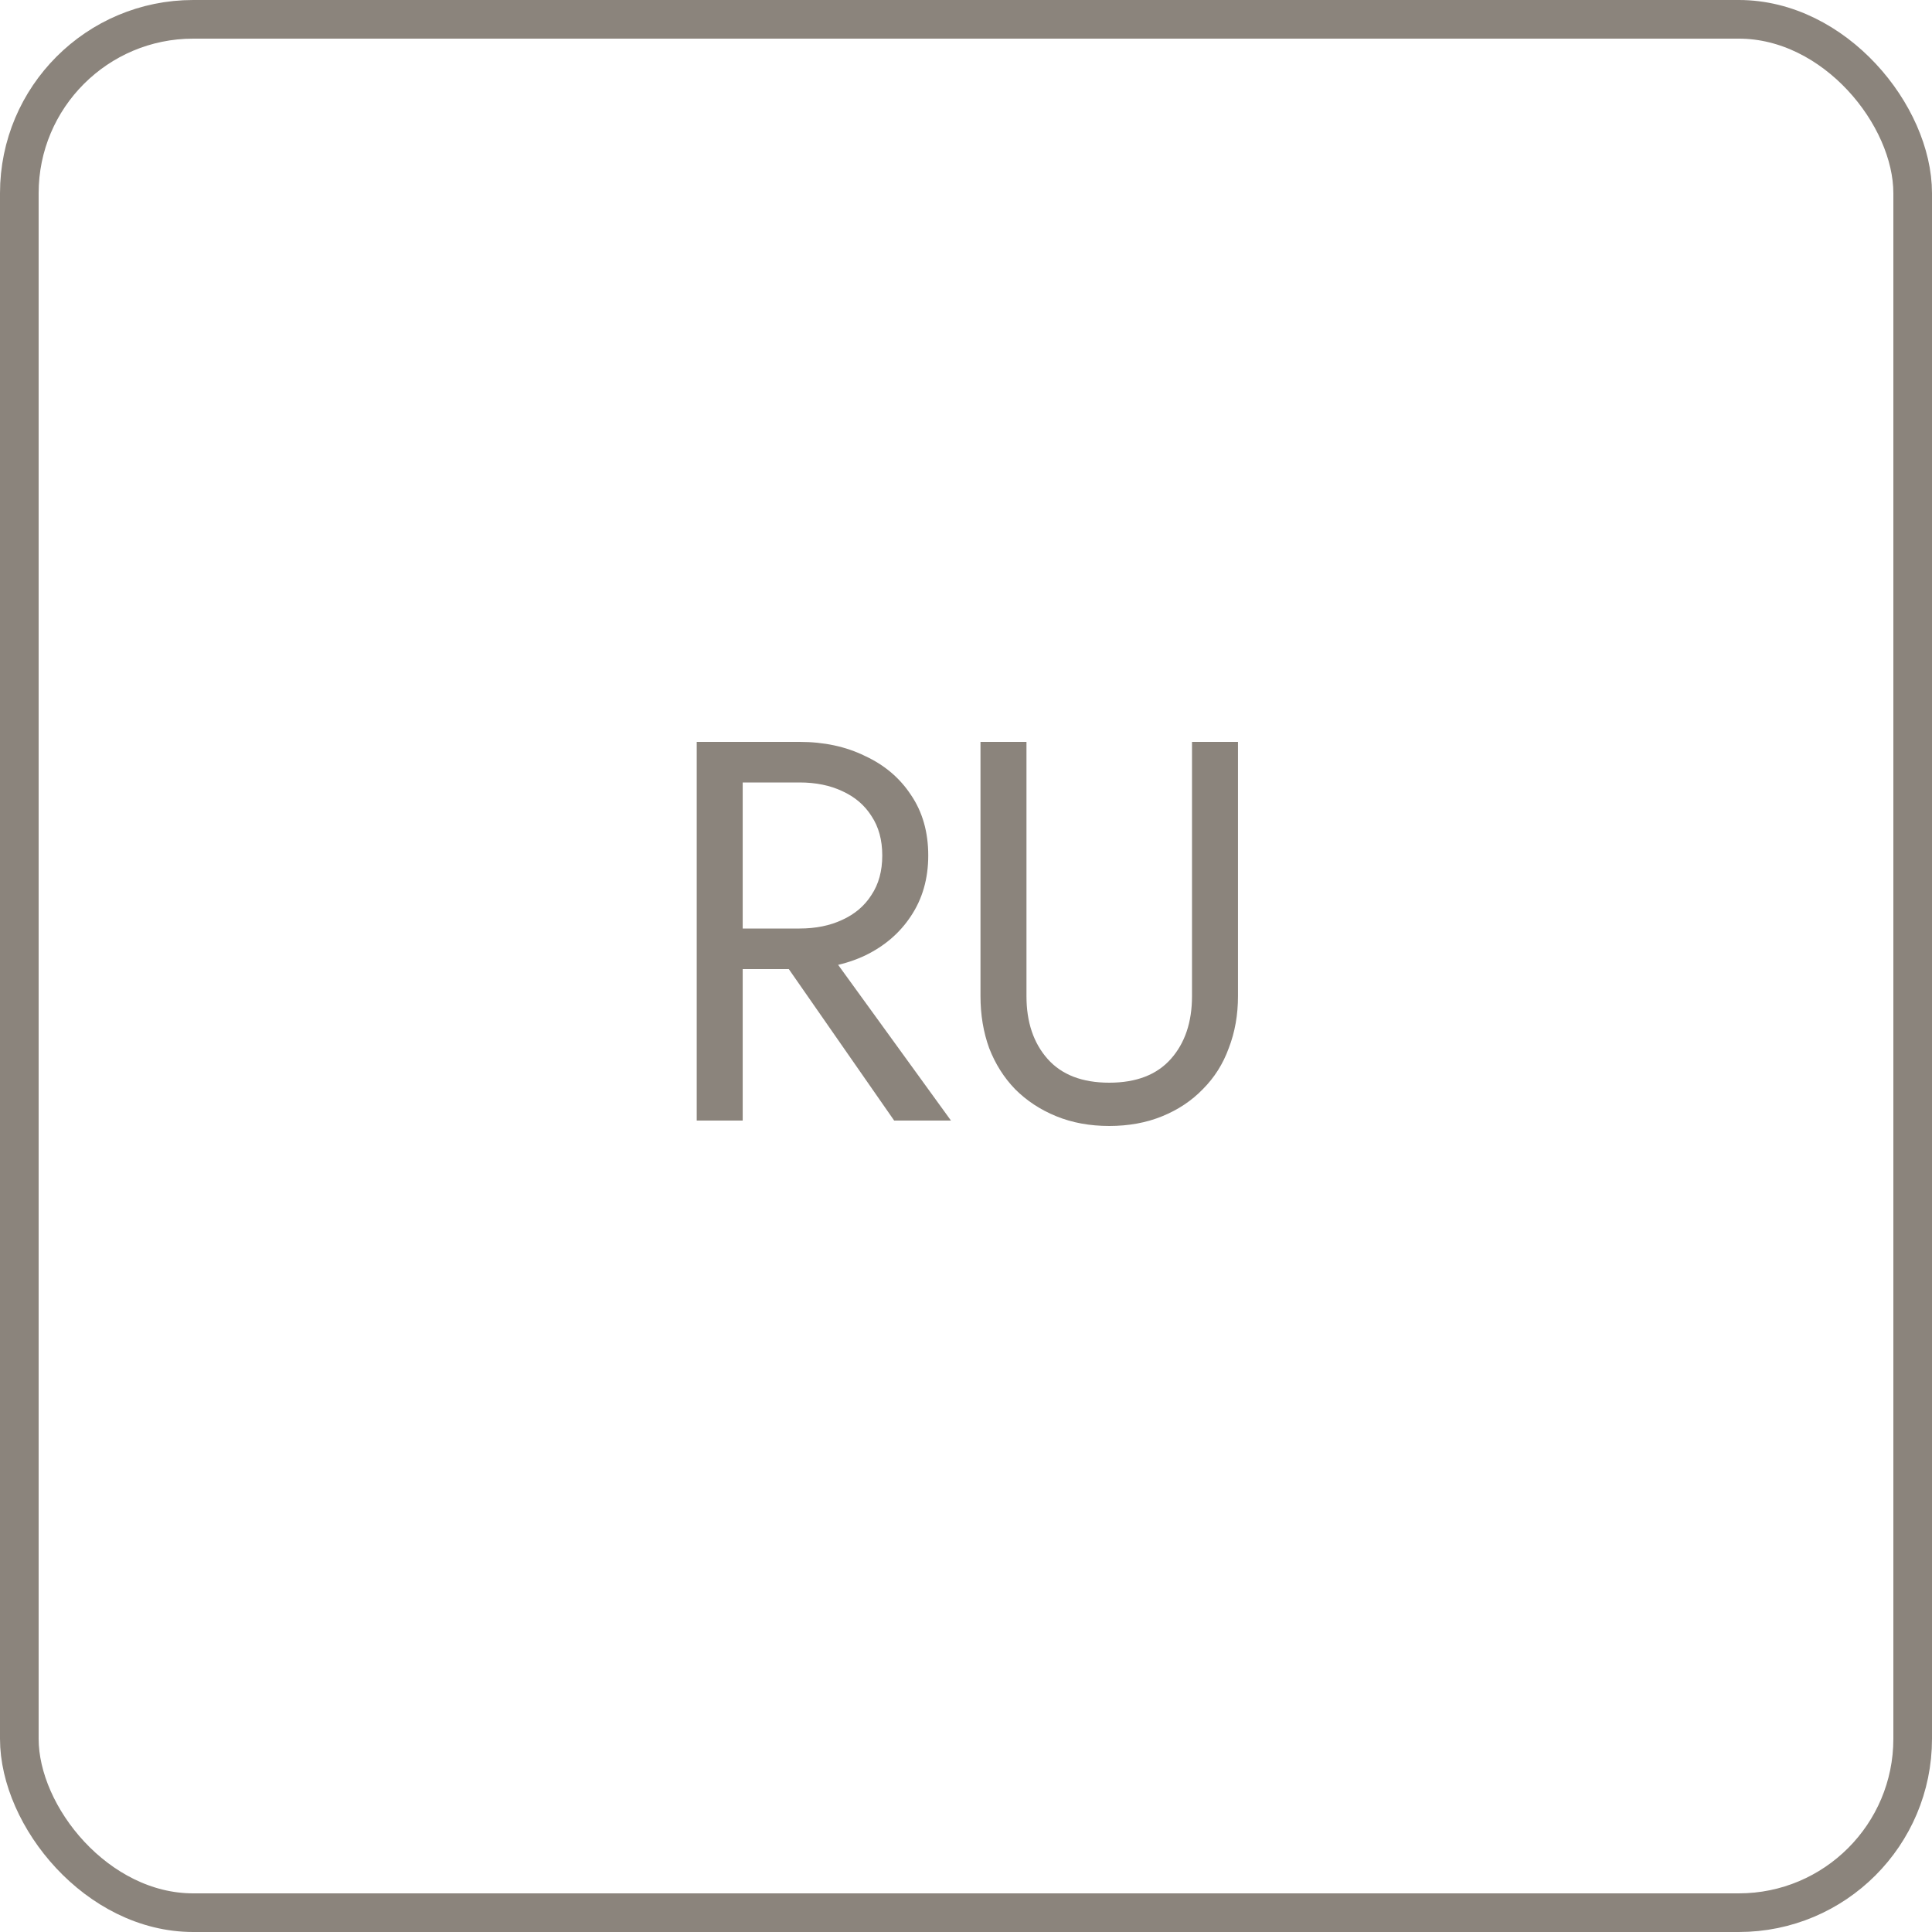 <?xml version="1.0" encoding="UTF-8"?> <svg xmlns="http://www.w3.org/2000/svg" width="50" height="50" viewBox="0 0 50 50" fill="none"><rect x="0.5" y="0.5" width="49" height="49" rx="4.5" stroke="#8B847C"></rect><path d="M19.781 24.17H21.111L24.611 29H23.141L19.781 24.17ZM18.031 19.2H19.221V29H18.031V19.2ZM18.689 20.25V19.2H20.691C21.326 19.2 21.89 19.321 22.385 19.564C22.889 19.797 23.286 20.133 23.575 20.572C23.874 21.011 24.023 21.533 24.023 22.14C24.023 22.737 23.874 23.26 23.575 23.708C23.286 24.147 22.889 24.487 22.385 24.73C21.89 24.963 21.326 25.08 20.691 25.08H18.689V24.03H20.691C21.111 24.03 21.48 23.955 21.797 23.806C22.124 23.657 22.376 23.442 22.553 23.162C22.74 22.882 22.833 22.541 22.833 22.14C22.833 21.739 22.74 21.398 22.553 21.118C22.376 20.838 22.124 20.623 21.797 20.474C21.48 20.325 21.111 20.25 20.691 20.25H18.689ZM25.375 19.2H26.565V25.78C26.565 26.452 26.747 26.993 27.111 27.404C27.475 27.815 28.007 28.02 28.707 28.02C29.407 28.02 29.939 27.815 30.303 27.404C30.667 26.993 30.849 26.452 30.849 25.78V19.2H32.039V25.78C32.039 26.265 31.96 26.713 31.801 27.124C31.652 27.535 31.428 27.889 31.129 28.188C30.84 28.487 30.49 28.72 30.079 28.888C29.669 29.056 29.211 29.14 28.707 29.14C28.203 29.14 27.746 29.056 27.335 28.888C26.924 28.72 26.57 28.487 26.271 28.188C25.982 27.889 25.758 27.535 25.599 27.124C25.45 26.713 25.375 26.265 25.375 25.78V19.2Z" fill="#8B847C"></path></svg> 